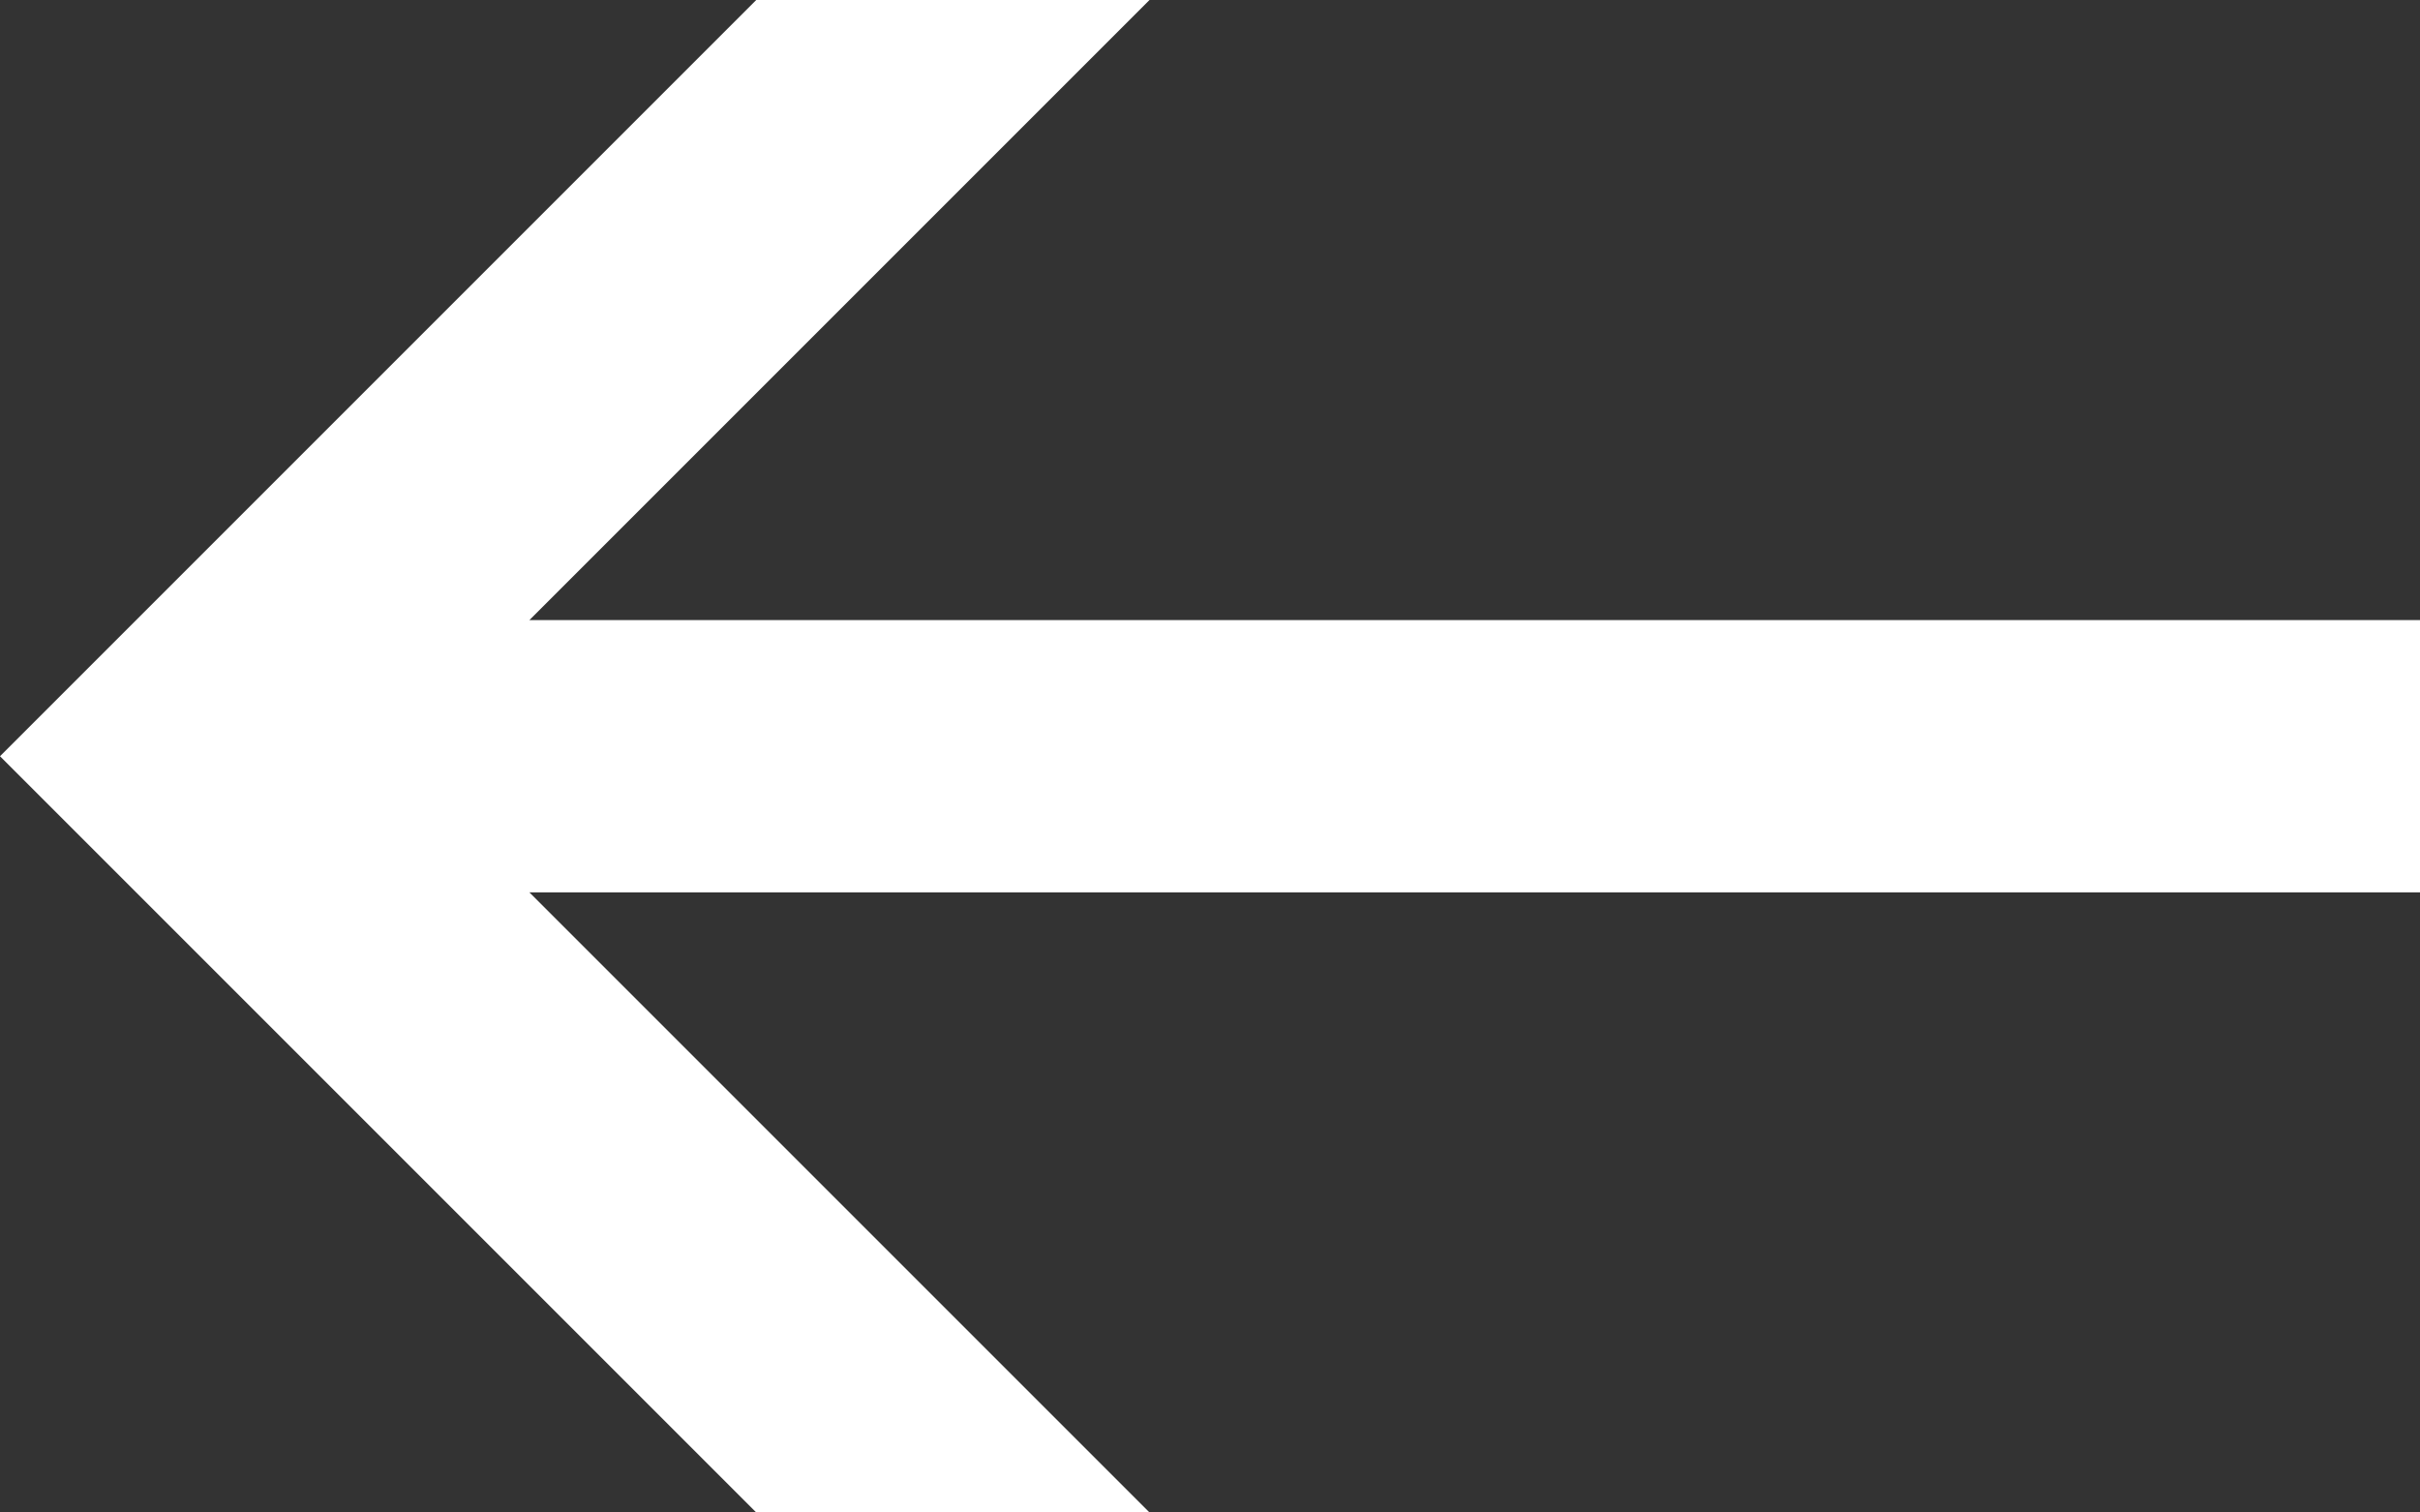 <svg xmlns="http://www.w3.org/2000/svg" viewBox="0 0 32 20" xmlns:v="https://vecta.io/nano"><rect x="0" y="0" width="32" height="20" fill="#333333" stroke="none"/><path d="M10,0L0,10l10,10h5.2L7,11.8h25V8.2H7L15.2,0H10z" fill="#fff"/></svg>